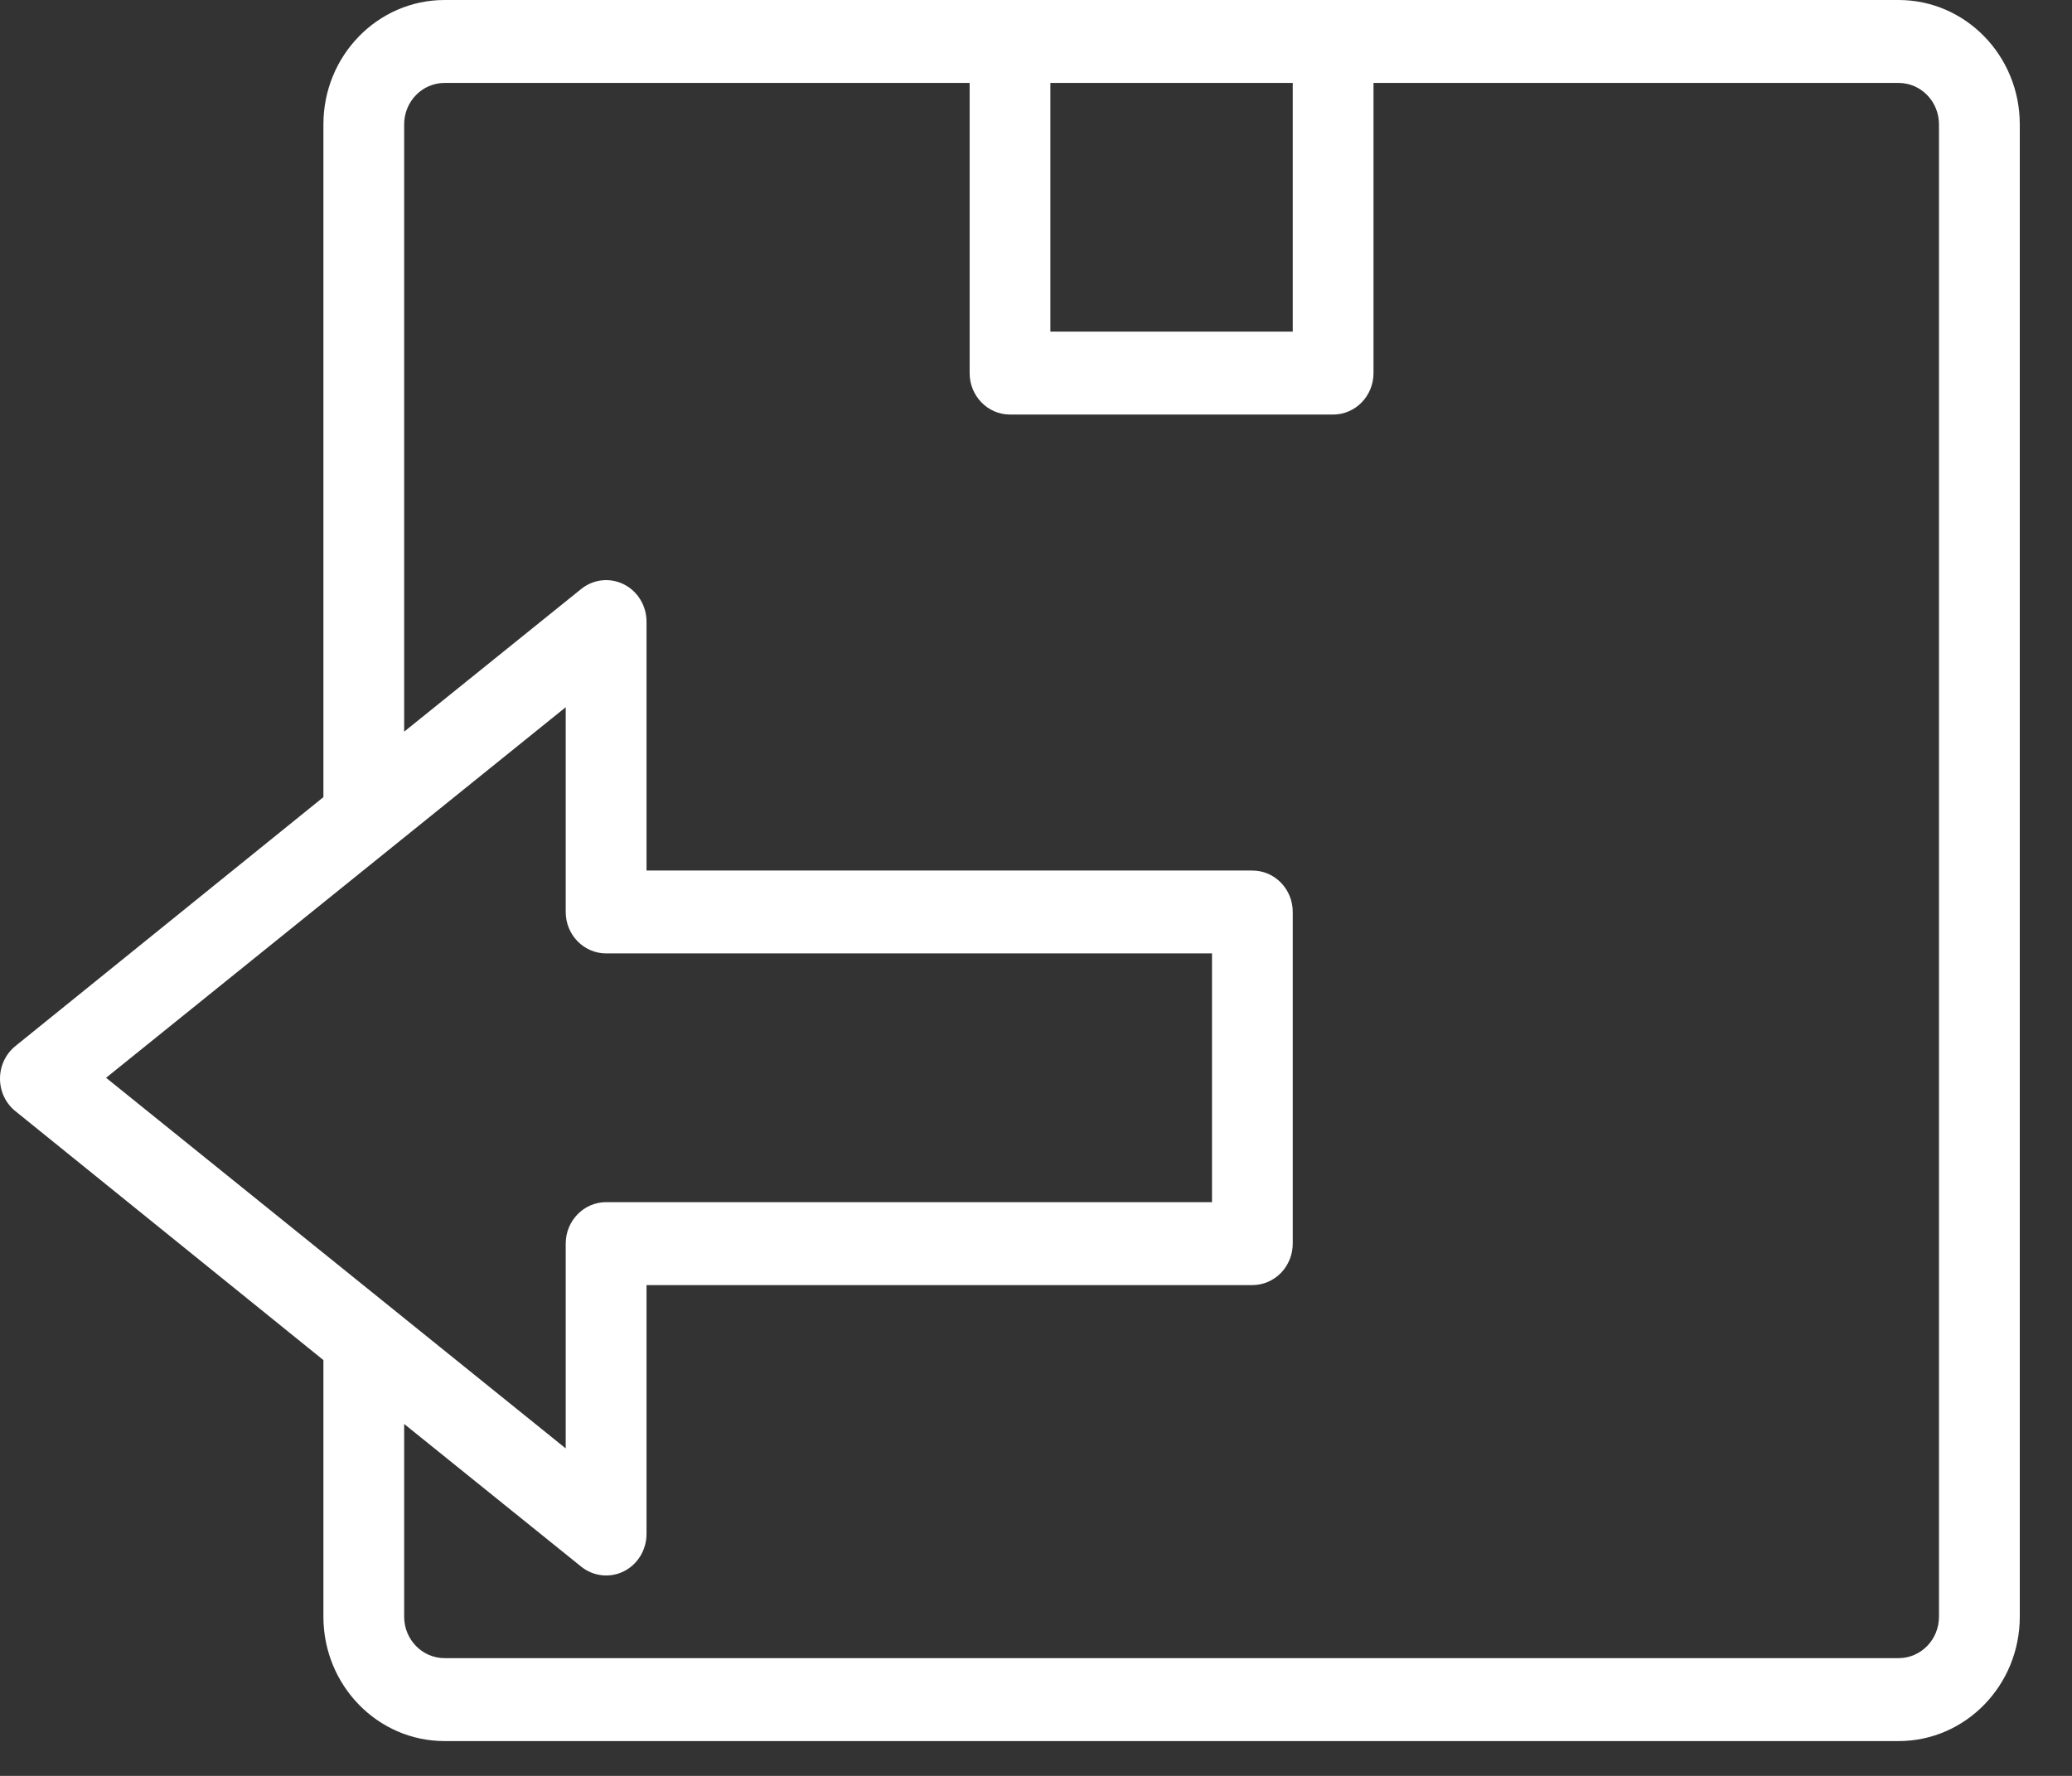 <?xml version="1.0" encoding="UTF-8"?>
<svg xmlns="http://www.w3.org/2000/svg" width="35" height="30" viewBox="0 0 35 30" fill="none">
  <rect x="0" y="0" width="35" height="30" fill="#333333" stroke="none"/>
  <path fill-rule="evenodd" clip-rule="evenodd" d="M7.51 0H32.071C33.201 0 34.118 0.941 34.118 2.101V27.311C34.118 28.471 33.201 29.412 32.071 29.412H7.51C6.379 29.412 5.463 28.471 5.463 27.311V22.976L0.264 18.774C0.097 18.642 0 18.438 0 18.221C0 18.005 0.097 17.801 0.264 17.668L5.463 13.466V2.101C5.463 0.941 6.379 0 7.51 0ZM21.837 5.602V1.401H17.743V5.602H21.837ZM9.556 11.947V15.406C9.556 15.793 9.862 16.106 10.239 16.106H20.473V20.308H10.239C9.862 20.308 9.556 20.622 9.556 21.008V24.468L1.792 18.207L9.556 11.947ZM32.071 28.011C32.448 28.011 32.753 27.698 32.753 27.311V2.101C32.753 1.714 32.448 1.401 32.071 1.401H23.201V6.303C23.201 6.689 22.896 7.003 22.519 7.003H17.061C16.684 7.003 16.379 6.689 16.379 6.303V1.401H7.51C7.133 1.401 6.827 1.714 6.827 2.101V12.36L9.816 9.951C10.021 9.784 10.302 9.753 10.538 9.871C10.773 9.989 10.922 10.235 10.921 10.504V14.706H21.155C21.532 14.706 21.837 15.019 21.837 15.406V21.008C21.837 21.194 21.765 21.372 21.637 21.504C21.509 21.635 21.336 21.709 21.155 21.709H10.921V25.91C10.922 26.18 10.773 26.426 10.538 26.544C10.302 26.662 10.021 26.63 9.816 26.464L6.827 24.055V27.311C6.827 27.698 7.133 28.011 7.51 28.011H32.071Z" fill="white"></path>
</svg>
